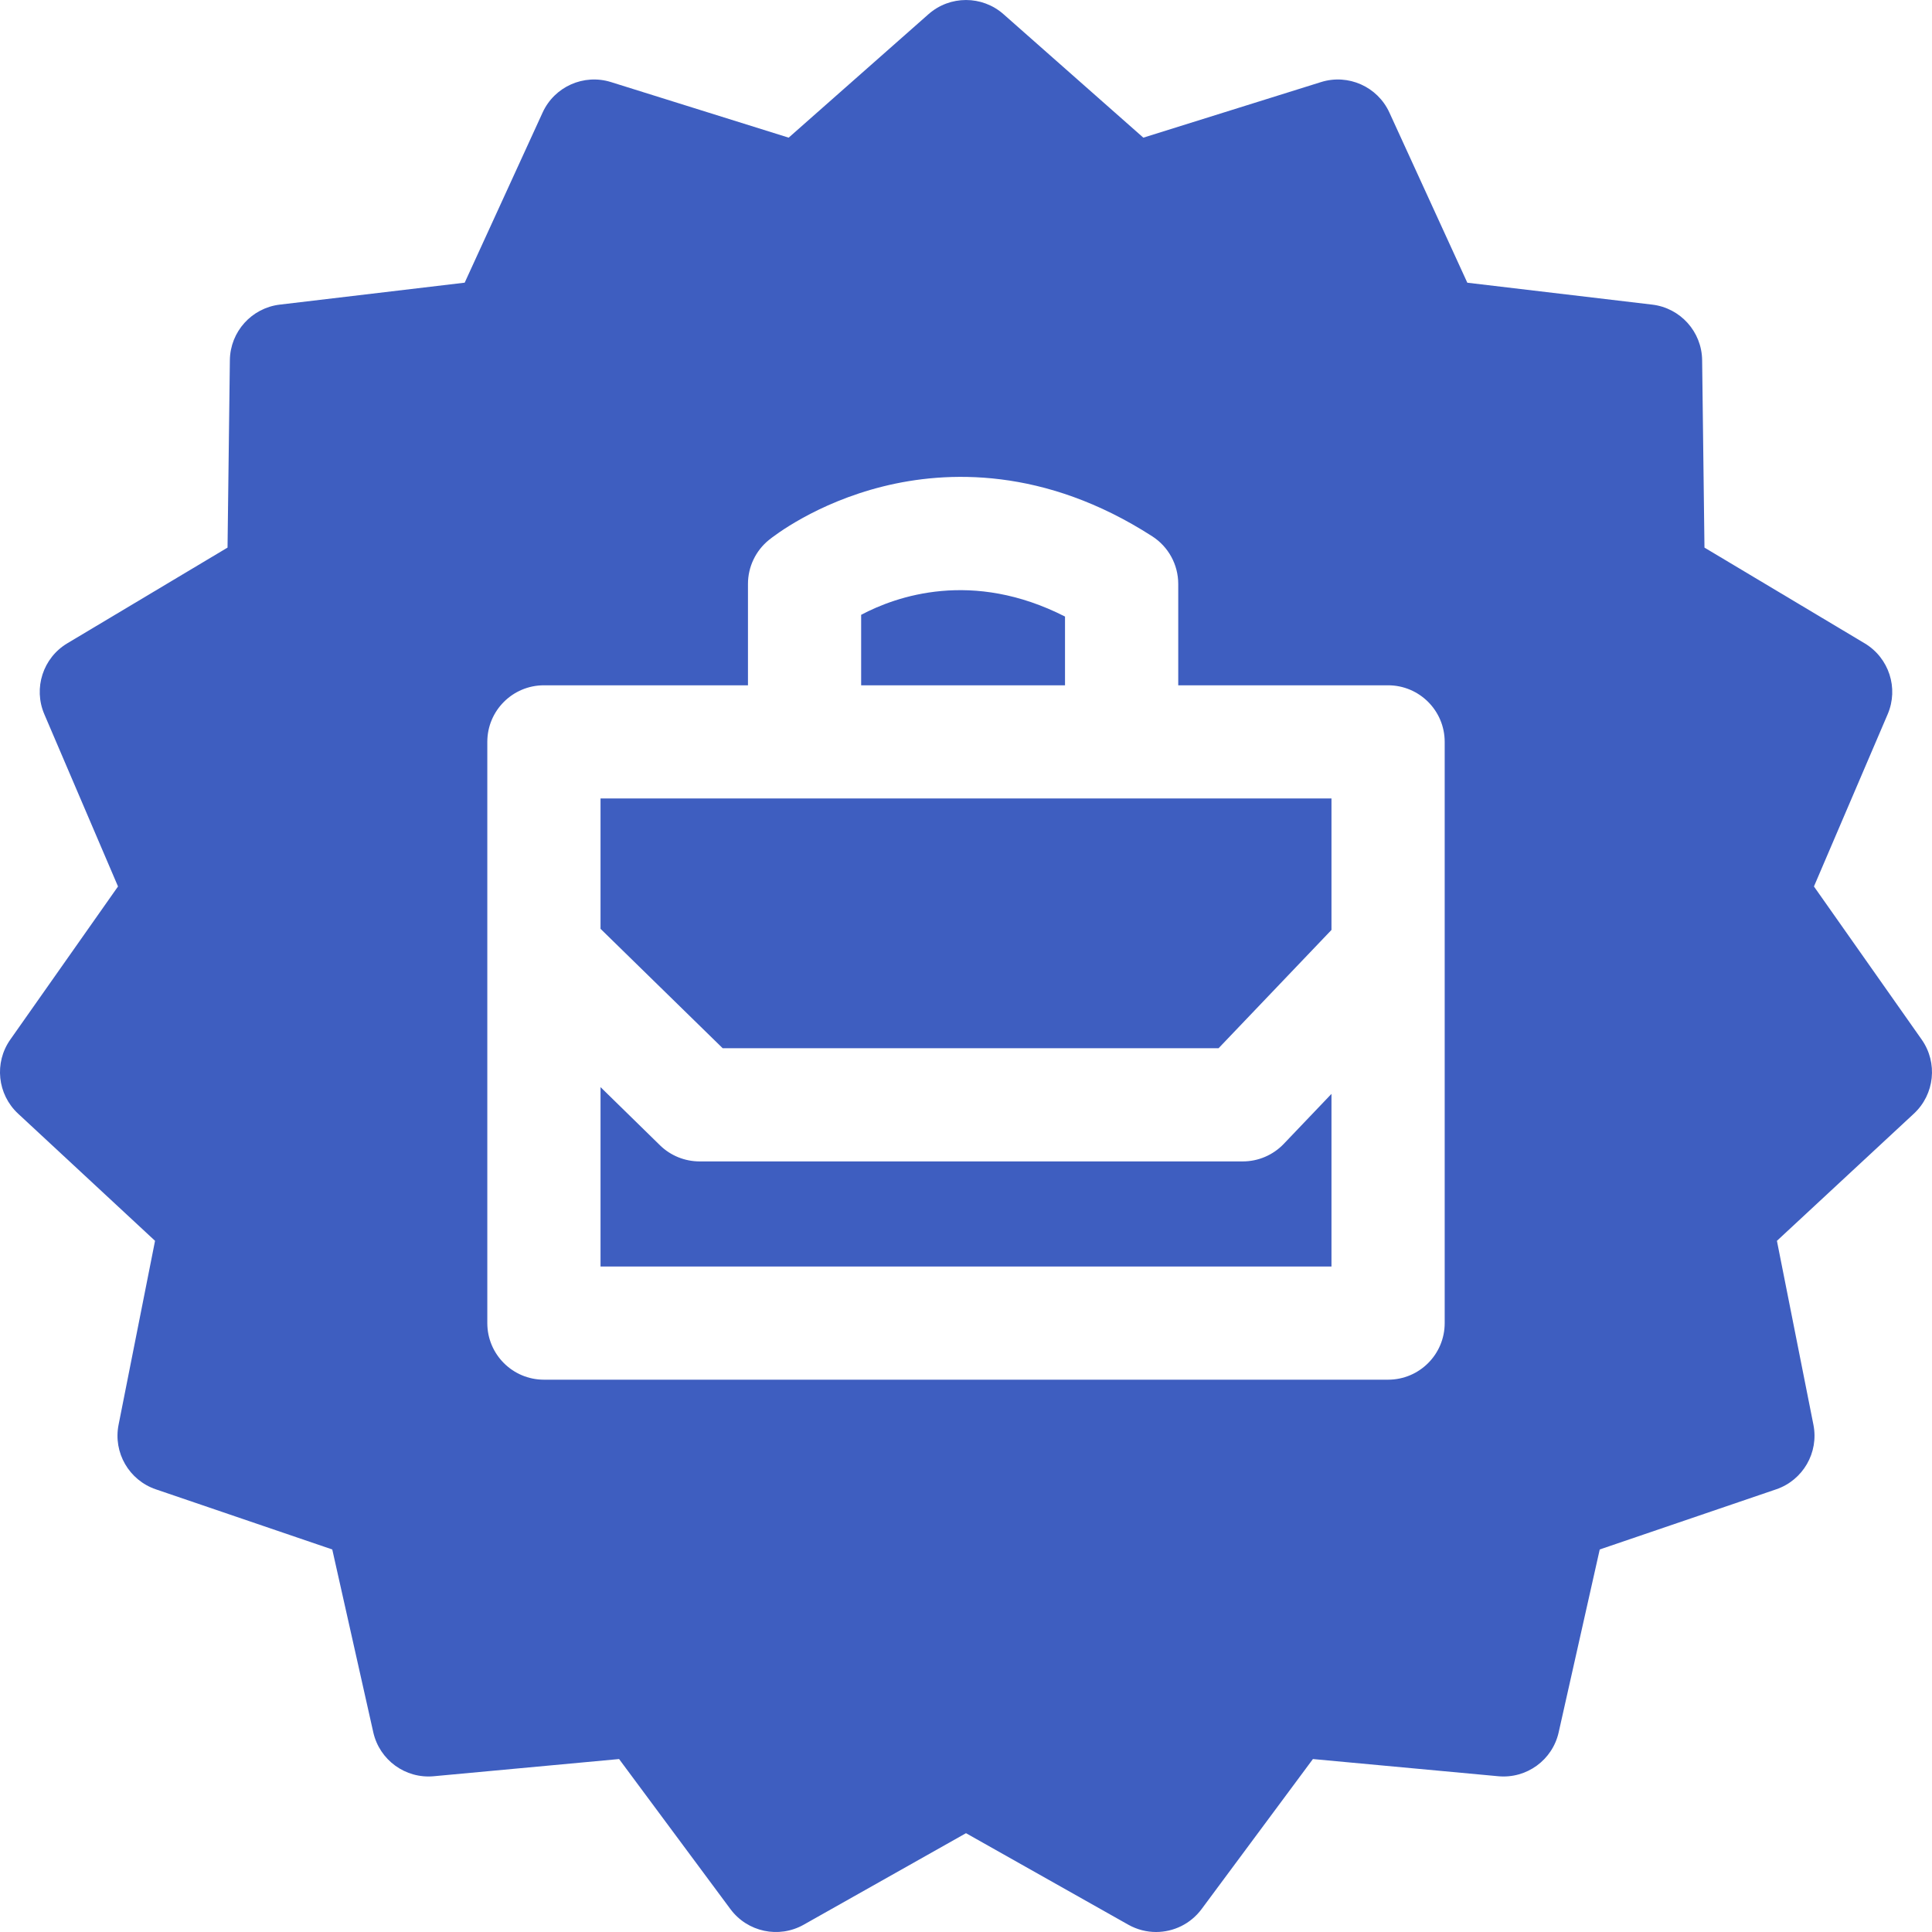 <svg width="48" height="48" viewBox="0 0 48 48" fill="none" xmlns="http://www.w3.org/2000/svg">
<g clip-path="url(#clip0_46_6866)">
<path d="M17.955 26.043H30.275L33.08 23.104V19.838H14.92V23.076L17.955 26.043Z" fill="#3E5EC0"/>
<path d="M26.46 15.318C24.158 14.145 22.269 14.812 21.395 15.275V17.026H26.46V15.318Z" fill="#3E5EC0"/>
<path d="M31.894 28.42C31.628 28.698 31.261 28.855 30.876 28.855H17.382C17.014 28.855 16.661 28.712 16.398 28.455L14.92 27.009V31.466H33.08V27.177L31.894 28.42Z" fill="#3E5EC0"/>
<path d="M47.744 25.828L45.067 22.024L46.899 17.744C47.176 17.097 46.932 16.345 46.327 15.983L42.347 13.605L42.289 8.947C42.28 8.241 41.749 7.651 41.048 7.568L36.455 7.024L34.519 2.796C34.224 2.152 33.496 1.828 32.821 2.039L28.406 3.42L24.931 0.352C24.399 -0.117 23.601 -0.117 23.069 0.352L19.594 3.42L15.179 2.039C14.503 1.828 13.776 2.152 13.481 2.796L11.545 7.023L6.952 7.568C6.251 7.651 5.72 8.241 5.711 8.947L5.653 13.605L1.672 15.983C1.068 16.344 0.824 17.097 1.101 17.744L2.932 22.024L0.256 25.828C-0.149 26.403 -0.066 27.189 0.449 27.668L3.852 30.828L2.946 35.398C2.809 36.089 3.205 36.775 3.872 37.002L8.255 38.496L9.274 43.038C9.429 43.728 10.073 44.196 10.777 44.13L15.381 43.703L18.147 47.431C18.57 48.001 19.35 48.167 19.967 47.819L24 45.545L28.033 47.819C28.25 47.941 28.488 48 28.722 48C29.155 48 29.579 47.8 29.853 47.431L32.619 43.703L37.223 44.13C37.928 44.196 38.571 43.728 38.725 43.038L39.745 38.496L44.128 37.002C44.795 36.775 45.191 36.089 45.054 35.398L44.147 30.828L47.55 27.668C48.066 27.189 48.148 26.403 47.744 25.828ZM35.893 32.872C35.893 33.649 35.263 34.278 34.486 34.278H13.514C12.737 34.278 12.107 33.649 12.107 32.872V18.432C12.107 17.655 12.737 17.026 13.514 17.026H18.583V14.508C18.583 14.083 18.775 13.681 19.105 13.414C19.219 13.322 20.269 12.5 21.945 12.084C23.511 11.695 25.941 11.595 28.628 13.325C29.03 13.584 29.273 14.03 29.273 14.508V17.026H34.486C35.263 17.026 35.893 17.655 35.893 18.432V32.872Z" fill="#3E5EC0"/>
</g>
<defs>
<clipPath id="clip0_46_6866">
<rect width="48" height="48" fill="white"/>
</clipPath>
</defs>
</svg>

